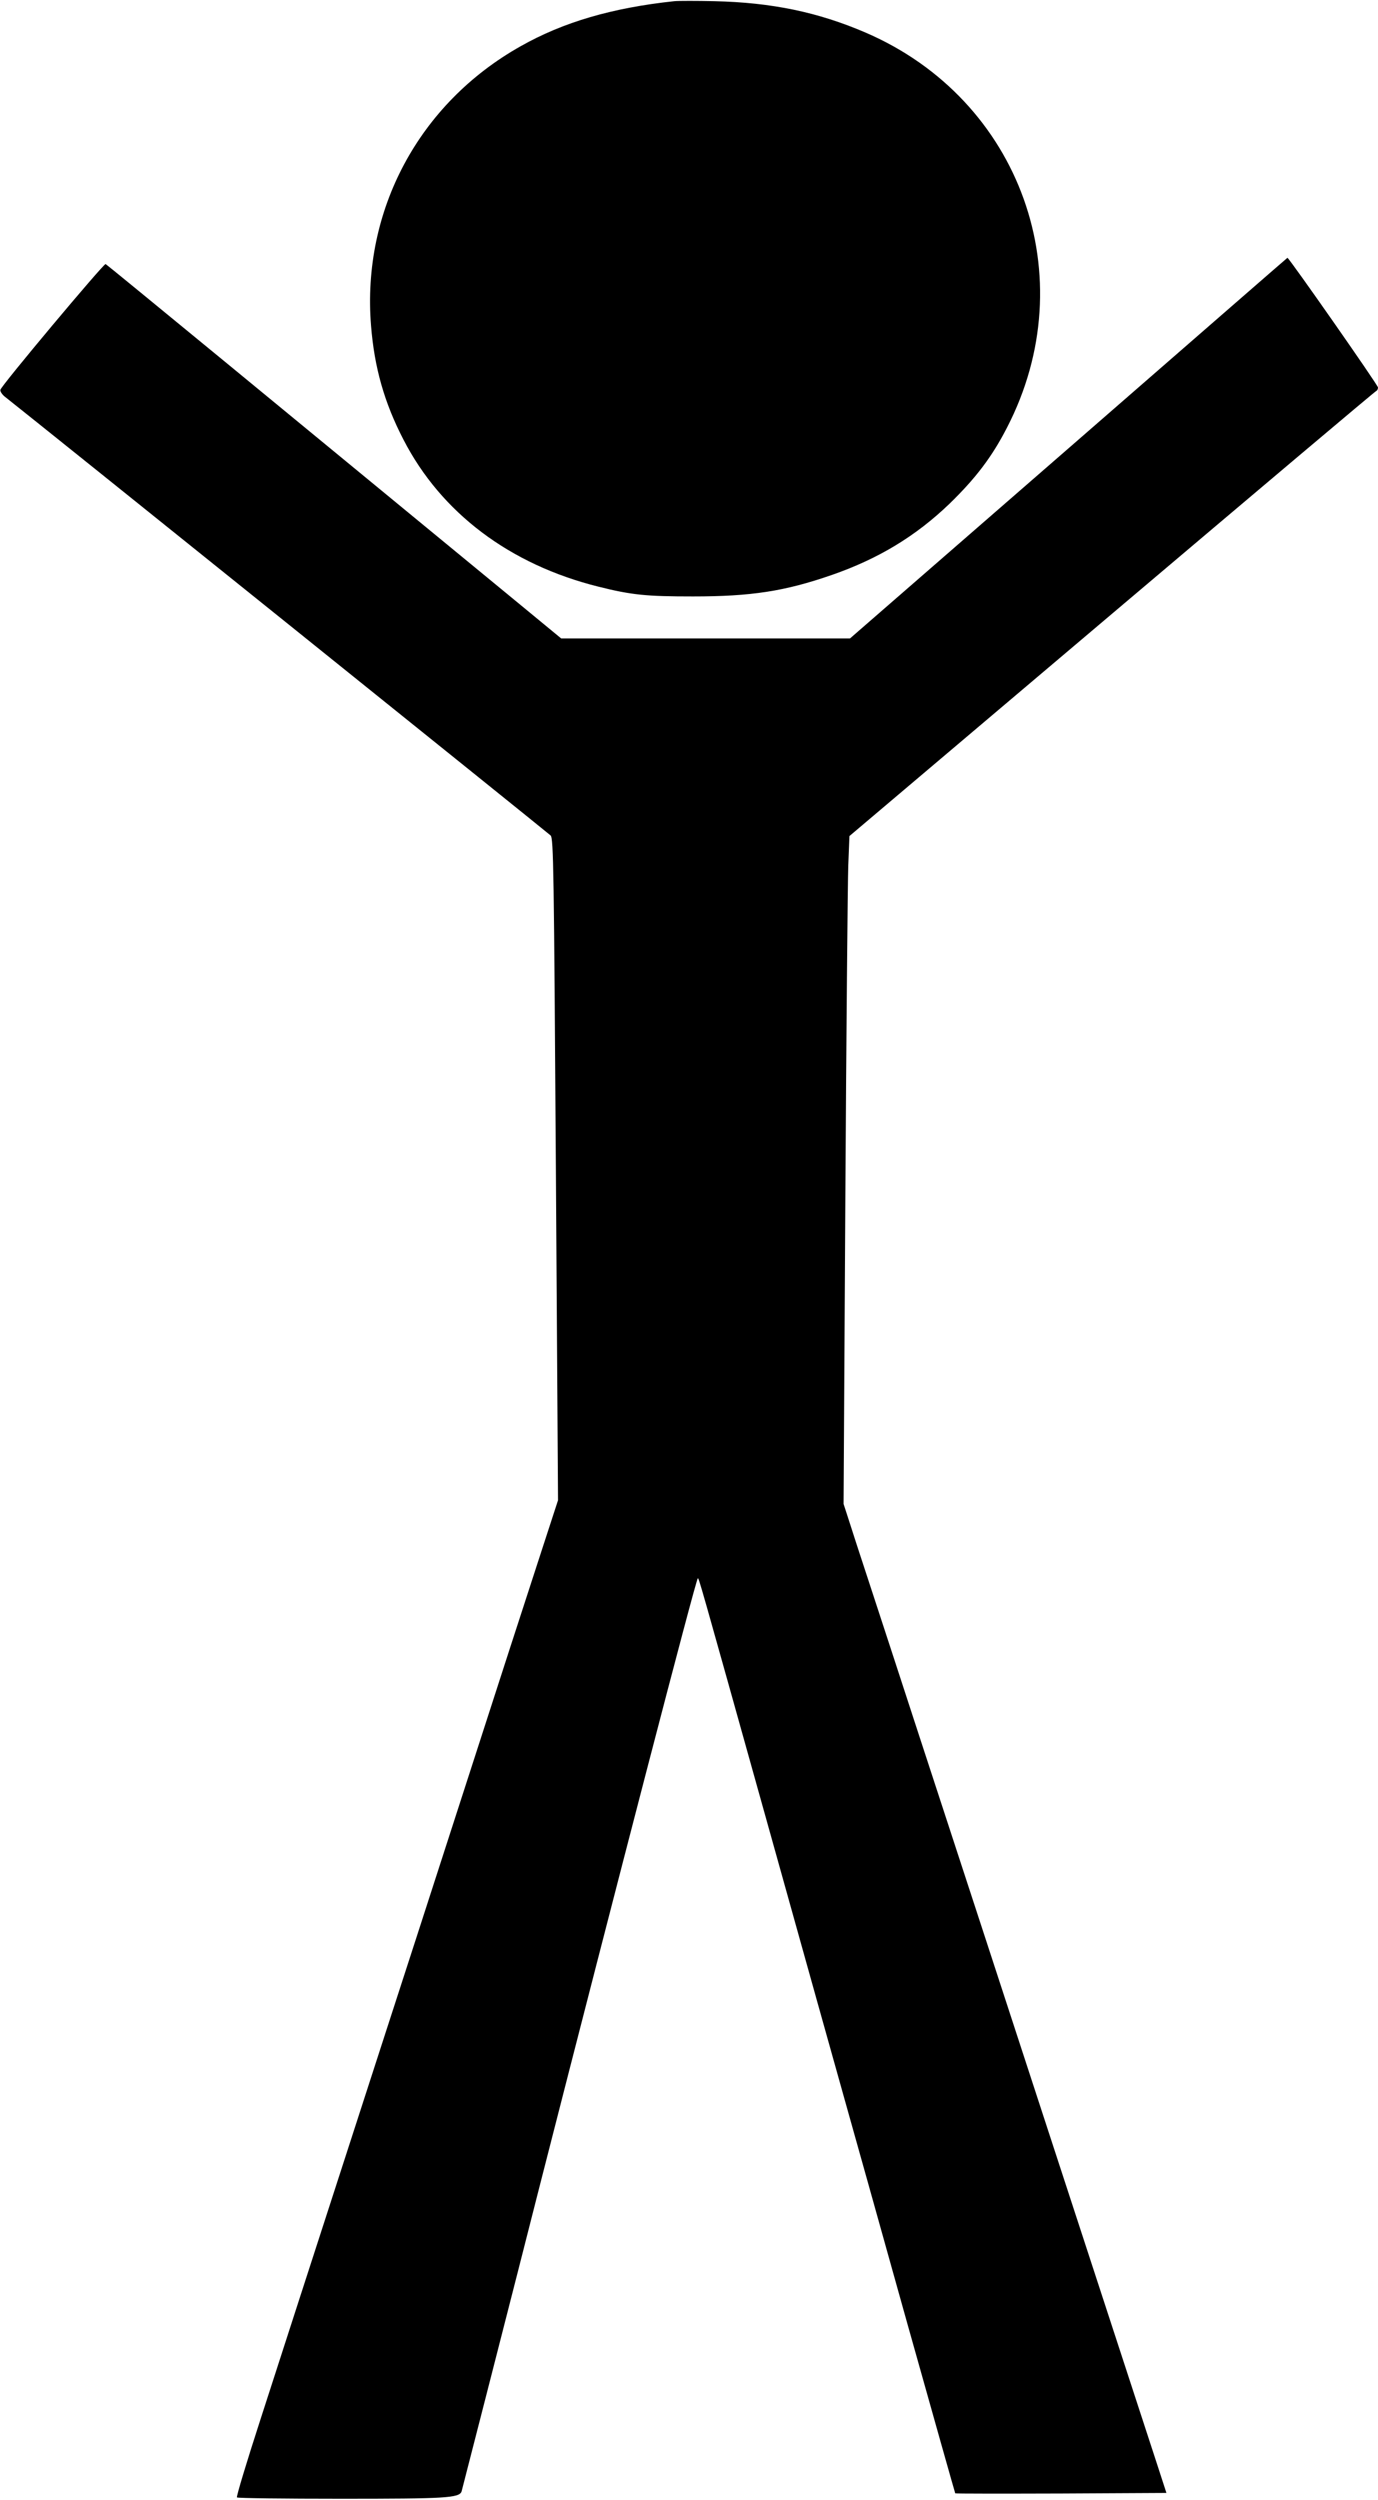<?xml version="1.0" standalone="no"?>
<!DOCTYPE svg PUBLIC "-//W3C//DTD SVG 20010904//EN"
 "http://www.w3.org/TR/2001/REC-SVG-20010904/DTD/svg10.dtd">
<svg version="1.0" xmlns="http://www.w3.org/2000/svg"
 width="706pt" height="1280pt" viewBox="0 0 706 1280"
 preserveAspectRatio="xMidYMid meet">
<g transform="translate(0,1280) scale(0.1,-0.1)"
fill="#000000" stroke="none">
<path d="M3455 12794 c-318 -34 -569 -107 -788 -231 -521 -293 -814 -841 -766
-1431 17 -214 68 -394 166 -583 193 -375 545 -640 999 -753 171 -43 247 -50
484 -50 298 0 470 26 712 110 239 83 430 199 602 364 134 130 218 240 295 390
398 769 72 1680 -724 2023 -244 105 -480 154 -775 161 -91 2 -183 2 -205 0z"/>
<path d="M5475 10505 l-1120 -974 -740 0 -740 0 -221 182 c-1157 952 -2107
1733 -2113 1735 -10 3 -535 -623 -539 -644 -2 -8 9 -25 25 -37 148 -116 2782
-2233 2794 -2245 15 -15 17 -172 27 -1711 l11 -1693 -74 -227 c-83 -254 -223
-686 -474 -1463 -94 -291 -247 -764 -341 -1053 -430 -1328 -520 -1605 -637
-1968 -69 -213 -123 -391 -119 -395 4 -4 245 -7 534 -7 535 0 606 4 617 38 2
7 58 226 125 487 67 261 141 552 165 645 24 94 73 286 109 428 402 1573 800
3104 811 3115 5 5 6 0 355 -1248 182 -652 362 -1295 400 -1430 38 -135 180
-641 315 -1125 136 -484 248 -881 249 -882 2 -2 246 -2 543 -1 l539 3 -52 160
c-29 88 -125 383 -214 655 -89 272 -238 728 -331 1013 -93 284 -245 750 -338
1035 -93 284 -242 740 -331 1012 -89 272 -201 617 -250 765 -49 149 -100 305
-113 347 l-25 77 9 1558 c5 857 12 1626 15 1710 l6 152 1345 1138 c740 626
1349 1140 1354 1141 5 2 9 10 9 18 0 12 -456 664 -464 664 -1 0 -505 -439
-1121 -975z"/>
</g>
</svg>
